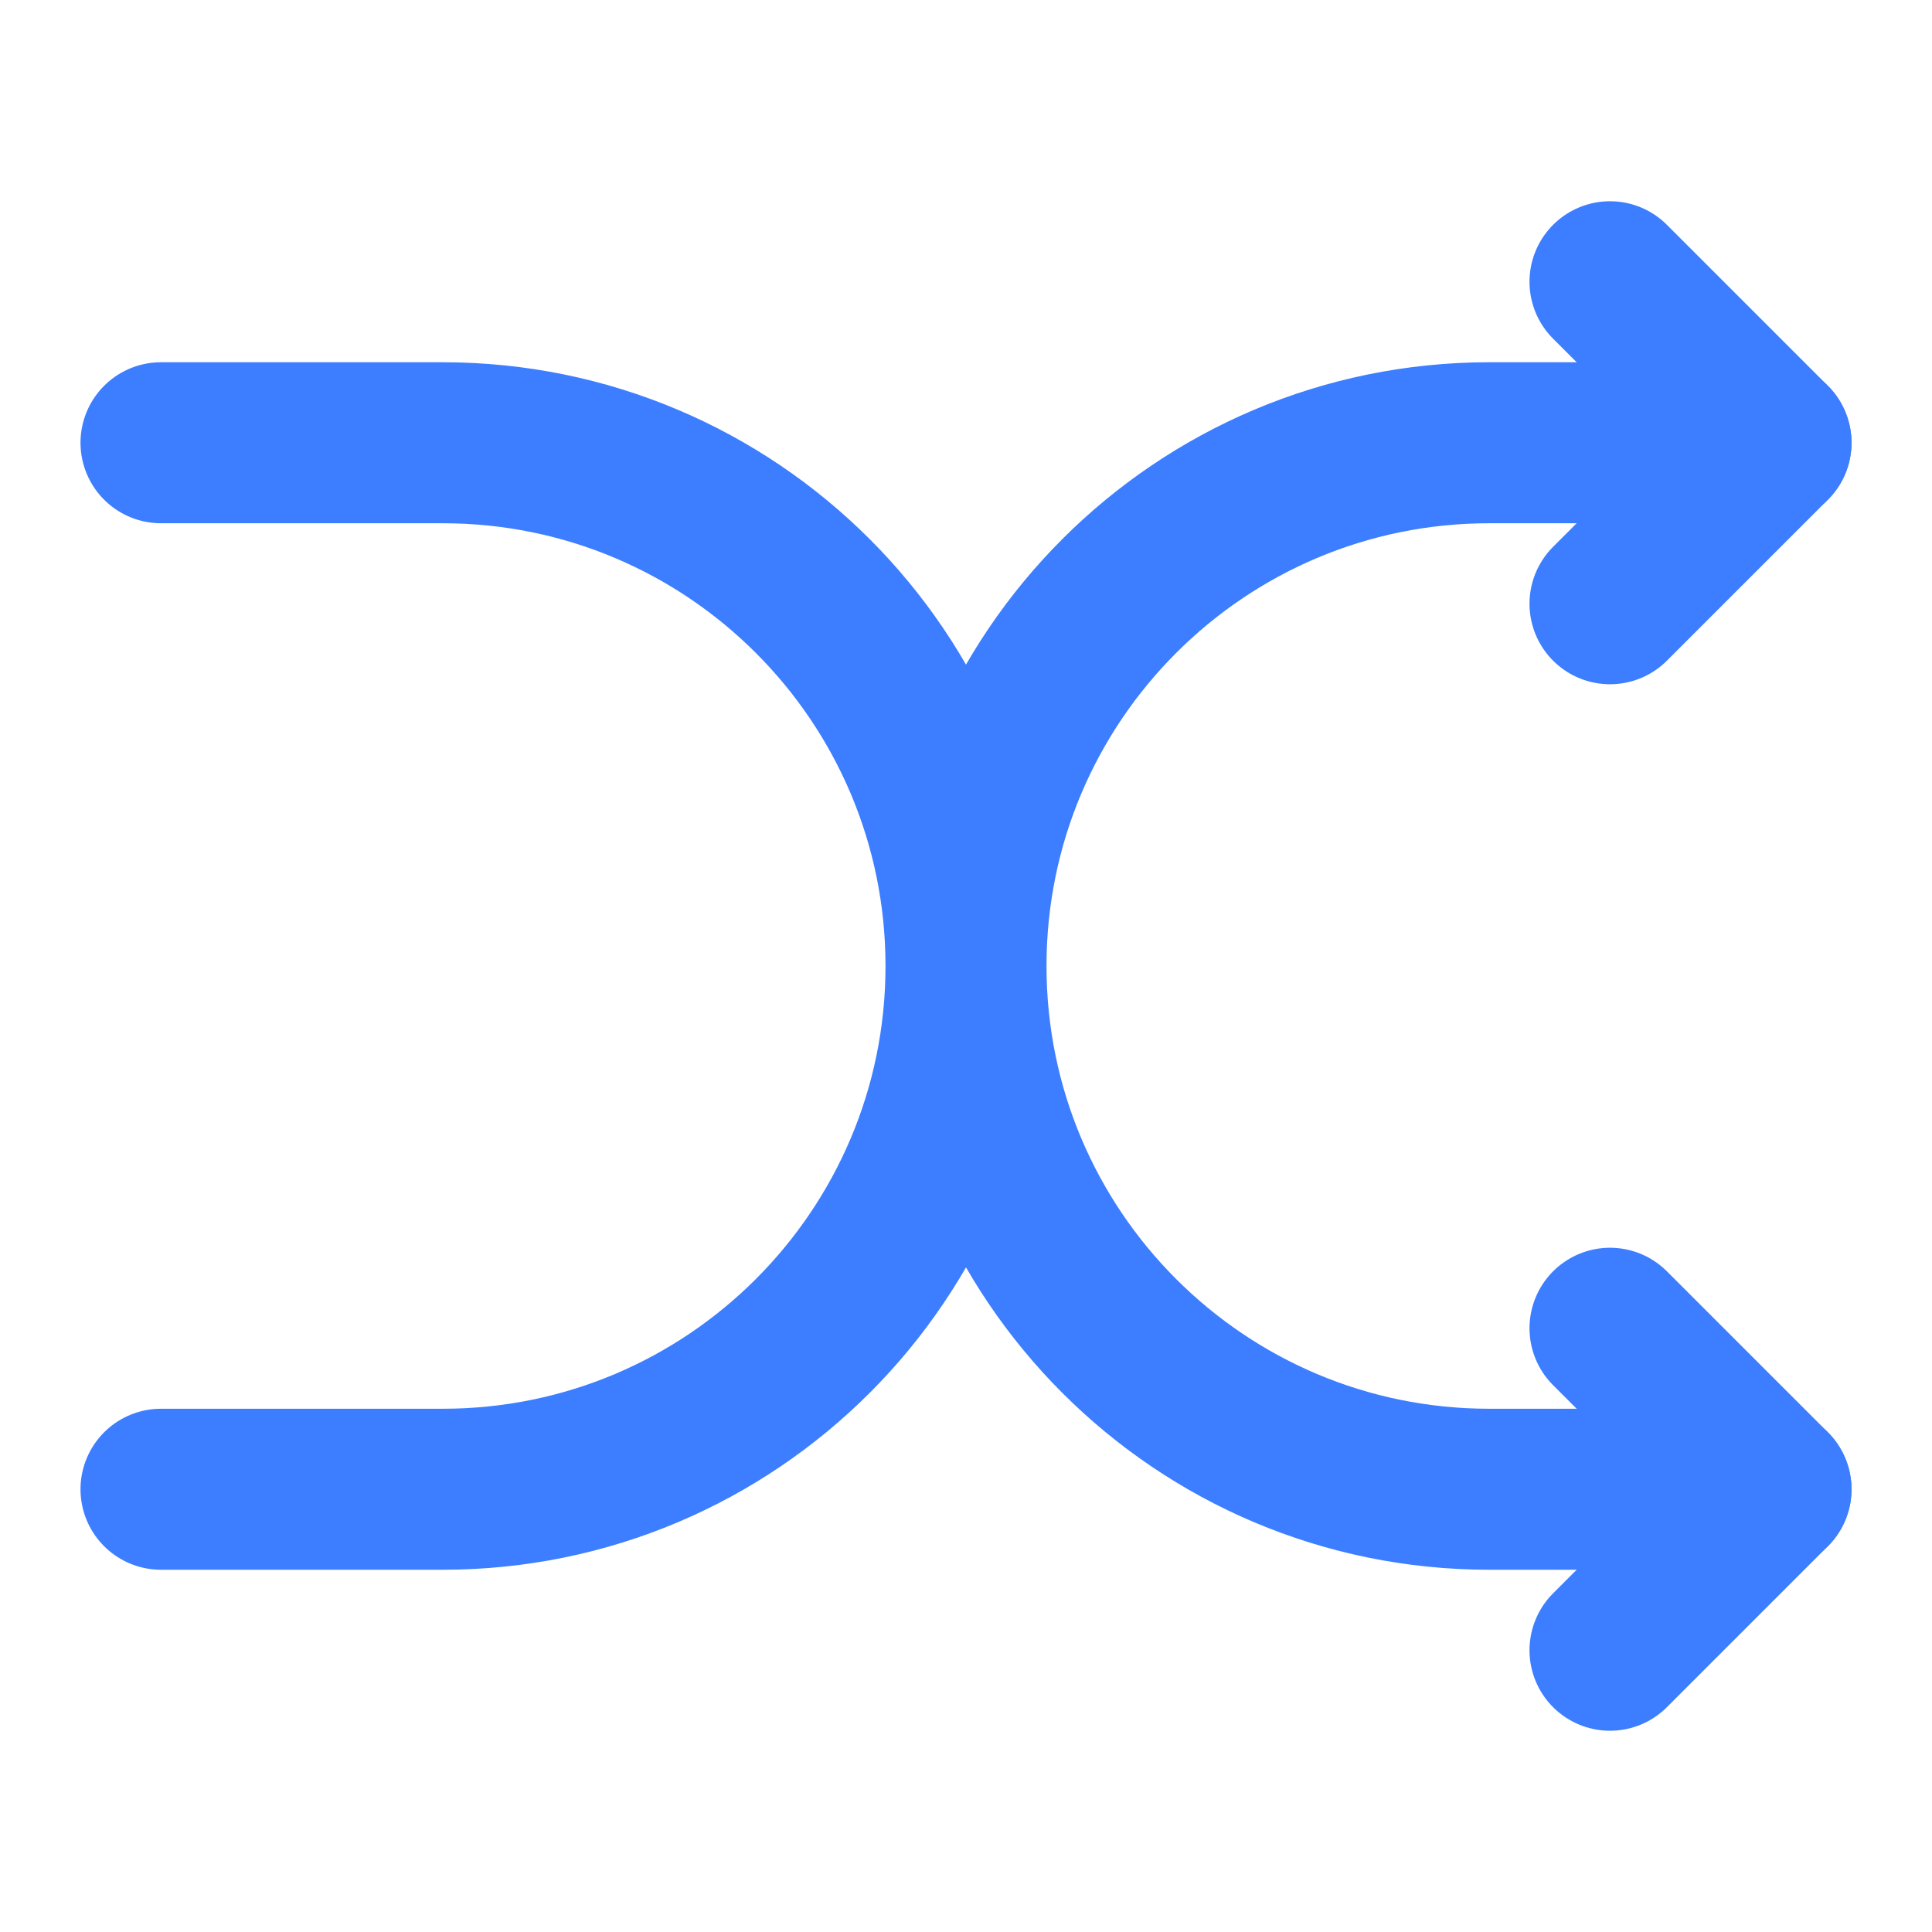 <svg fill="none" viewBox="0 0 48 48" xmlns="http://www.w3.org/2000/svg"><g stroke="rgba(60, 126, 255, 1)" stroke-linecap="round" stroke-width="4"><path d="m40 33 4 4-4 4m0-34 4 4-4 4" stroke-linejoin="round"/><path d="m44 11h-7c-7.18 0-13 5.82-13 13s5.82 13 13 13h7m-40 0h7c7.18 0 13-5.82 13-13s-5.82-13-13-13h-7"/></g></svg>